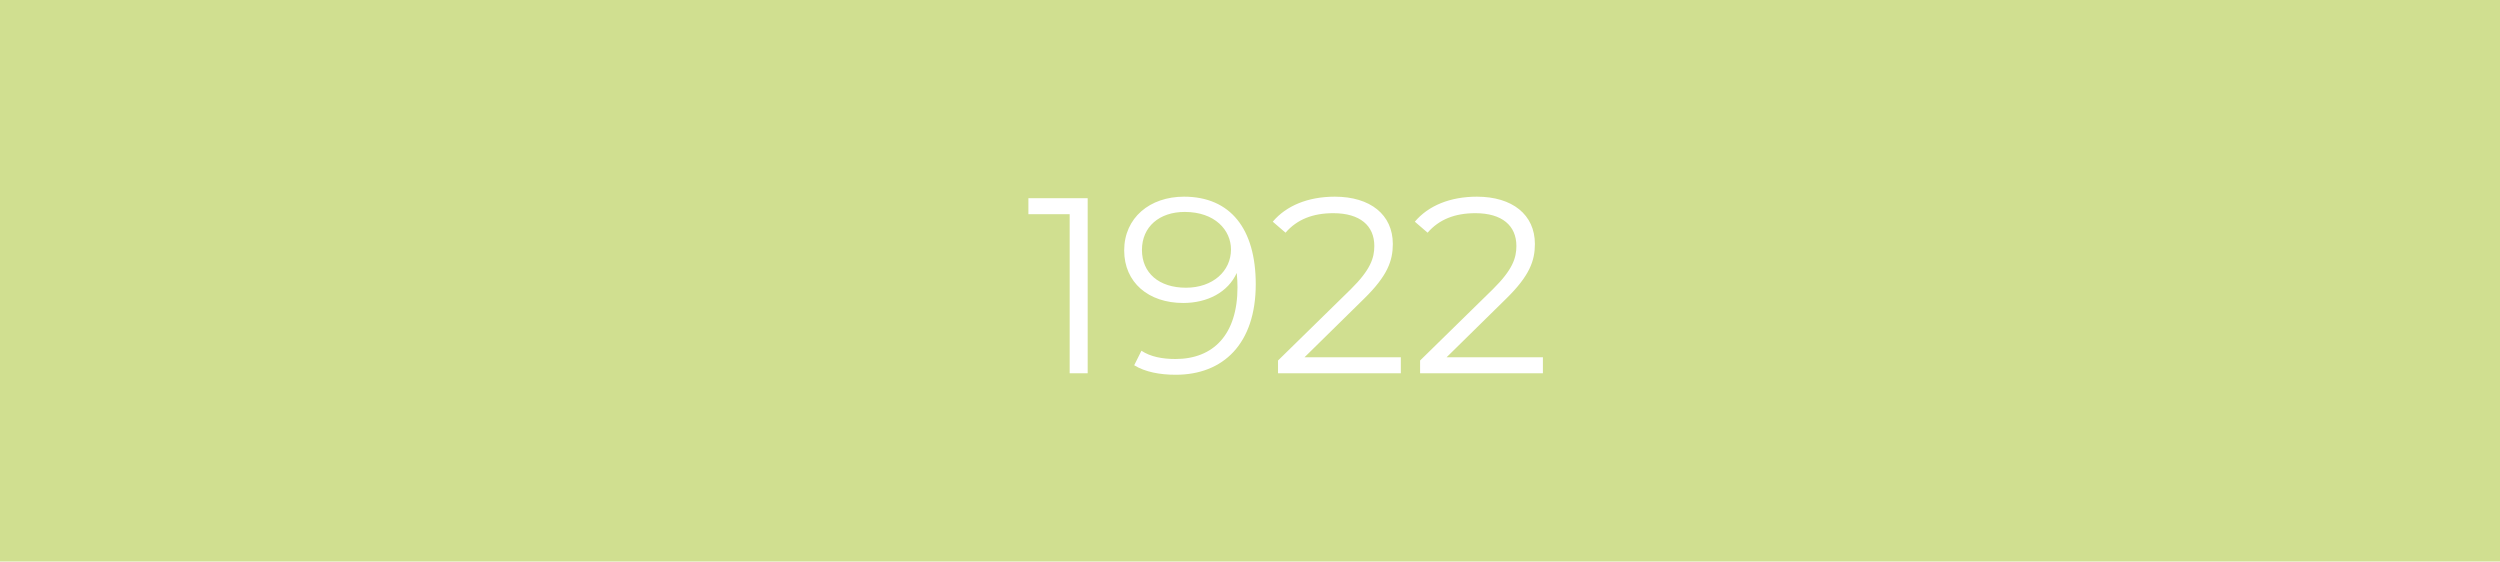 <svg xmlns="http://www.w3.org/2000/svg" viewBox="0 0 1999 449"><defs><style>.cls-1{fill:#d0df90;}.cls-2{fill:#fff;}</style></defs><g id="Ebene_1" data-name="Ebene 1"><rect class="cls-1" width="1999" height="449"/></g><g id="Ebene_2" data-name="Ebene 2"><g id="_1922" data-name="1922"><path class="cls-2" d="M1156.7,285.66l47.6-46.8c18.8-18.4,23-30.4,23-43.8,0-23.4-18-37.8-46.4-37.8-21.4,0-38.8,7.2-49.6,20l10.2,8.8c9.2-10.6,21.8-15.6,38.2-15.6,21.4,0,32.8,10,32.8,26.2,0,9.6-3,19-18.8,34.6l-58.2,57v10.2h98.2v-12.8Zm-113.6,0,47.6-46.8c18.8-18.4,23-30.4,23-43.8,0-23.4-18-37.8-46.4-37.8-21.4,0-38.8,7.2-49.6,20l10.2,8.8c9.2-10.6,21.8-15.6,38.2-15.6,21.4,0,32.8,10,32.8,26.2,0,9.6-3,19-18.8,34.6l-58.2,57v10.2h98.2v-12.8Zm-94.8-55.6c-21.6,0-35.2-11.8-35.2-30.2,0-18.6,14-30.4,34.2-30.4,24.2,0,37,14.6,37,30,0,17.4-14.6,30.6-36,30.6m-1.6-72.8c-27.2,0-47.8,16.8-47.8,43,0,25.6,19.4,42,47.2,42,19.4,0,35.8-8.6,42.8-24,.4,4.2.6,8.2.6,11.4,0,38-19.4,57.4-49.6,57.4-10.4,0-20-1.8-27.2-6.6l-5.8,11.6c8.8,5.4,20.6,7.6,33.2,7.6,38,0,64-24.8,64-72.4,0-44.2-20.2-70-57.4-70m-124.39,1.2v12.8h33v127.2h14.4v-140Z"/></g></g></svg>